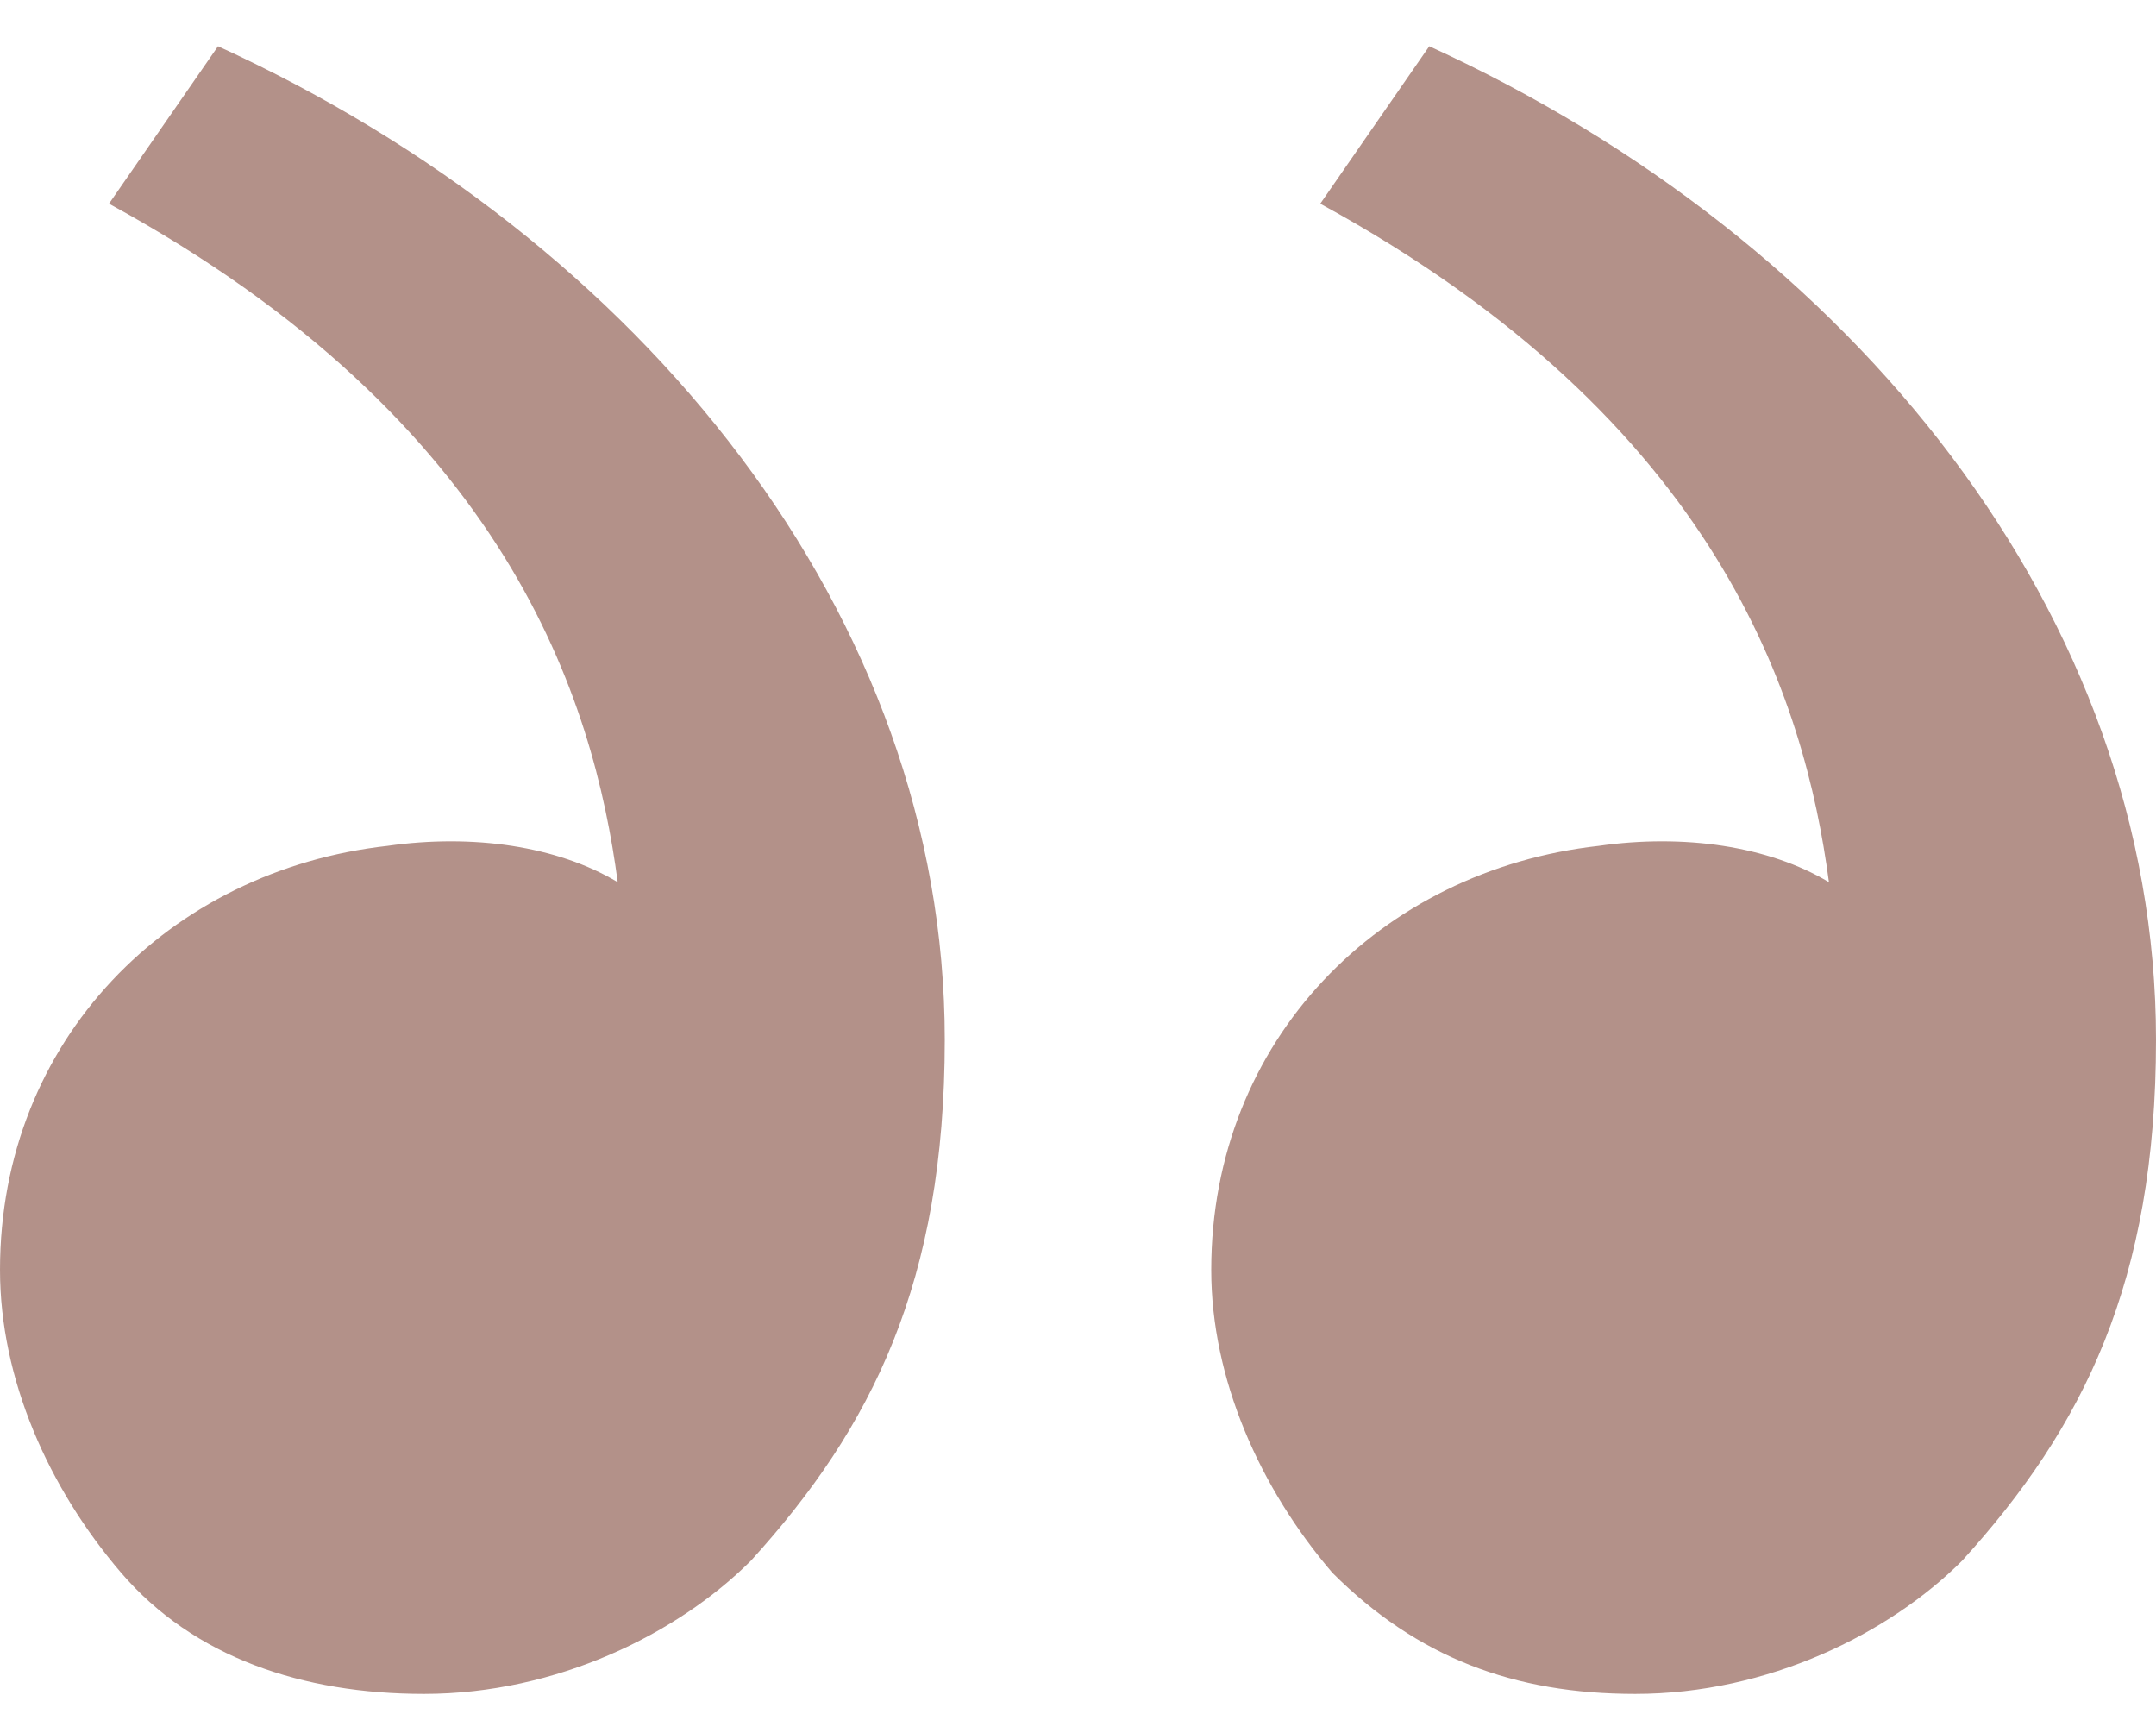 <svg width="39" height="31" viewBox="0 0 39 31" fill="none" xmlns="http://www.w3.org/2000/svg">
<path d="M35.494 28.224C37.685 25.814 39 23.184 39 18.802C39 11.134 33.523 4.342 25.854 0.836L23.882 3.684C31.112 7.628 32.646 12.667 33.084 15.954C31.989 15.297 30.455 15.078 28.921 15.297C24.977 15.735 21.91 18.802 21.91 22.965C21.91 24.937 22.787 26.909 24.101 28.443C25.635 29.976 27.388 30.634 29.579 30.634C31.989 30.634 34.18 29.538 35.494 28.224ZM13.584 28.224C15.775 25.814 17.09 23.184 17.09 18.802C17.09 11.134 11.612 4.342 3.944 0.836L1.972 3.684C9.202 7.628 10.736 12.667 11.174 15.954C10.079 15.297 8.545 15.078 7.011 15.297C3.067 15.735 0 18.802 0 22.965C0 24.937 0.876 26.909 2.191 28.443C3.506 29.976 5.478 30.634 7.669 30.634C10.079 30.634 12.27 29.538 13.584 28.224Z" fill="#692415" fill-opacity="0.5"/>
</svg>
